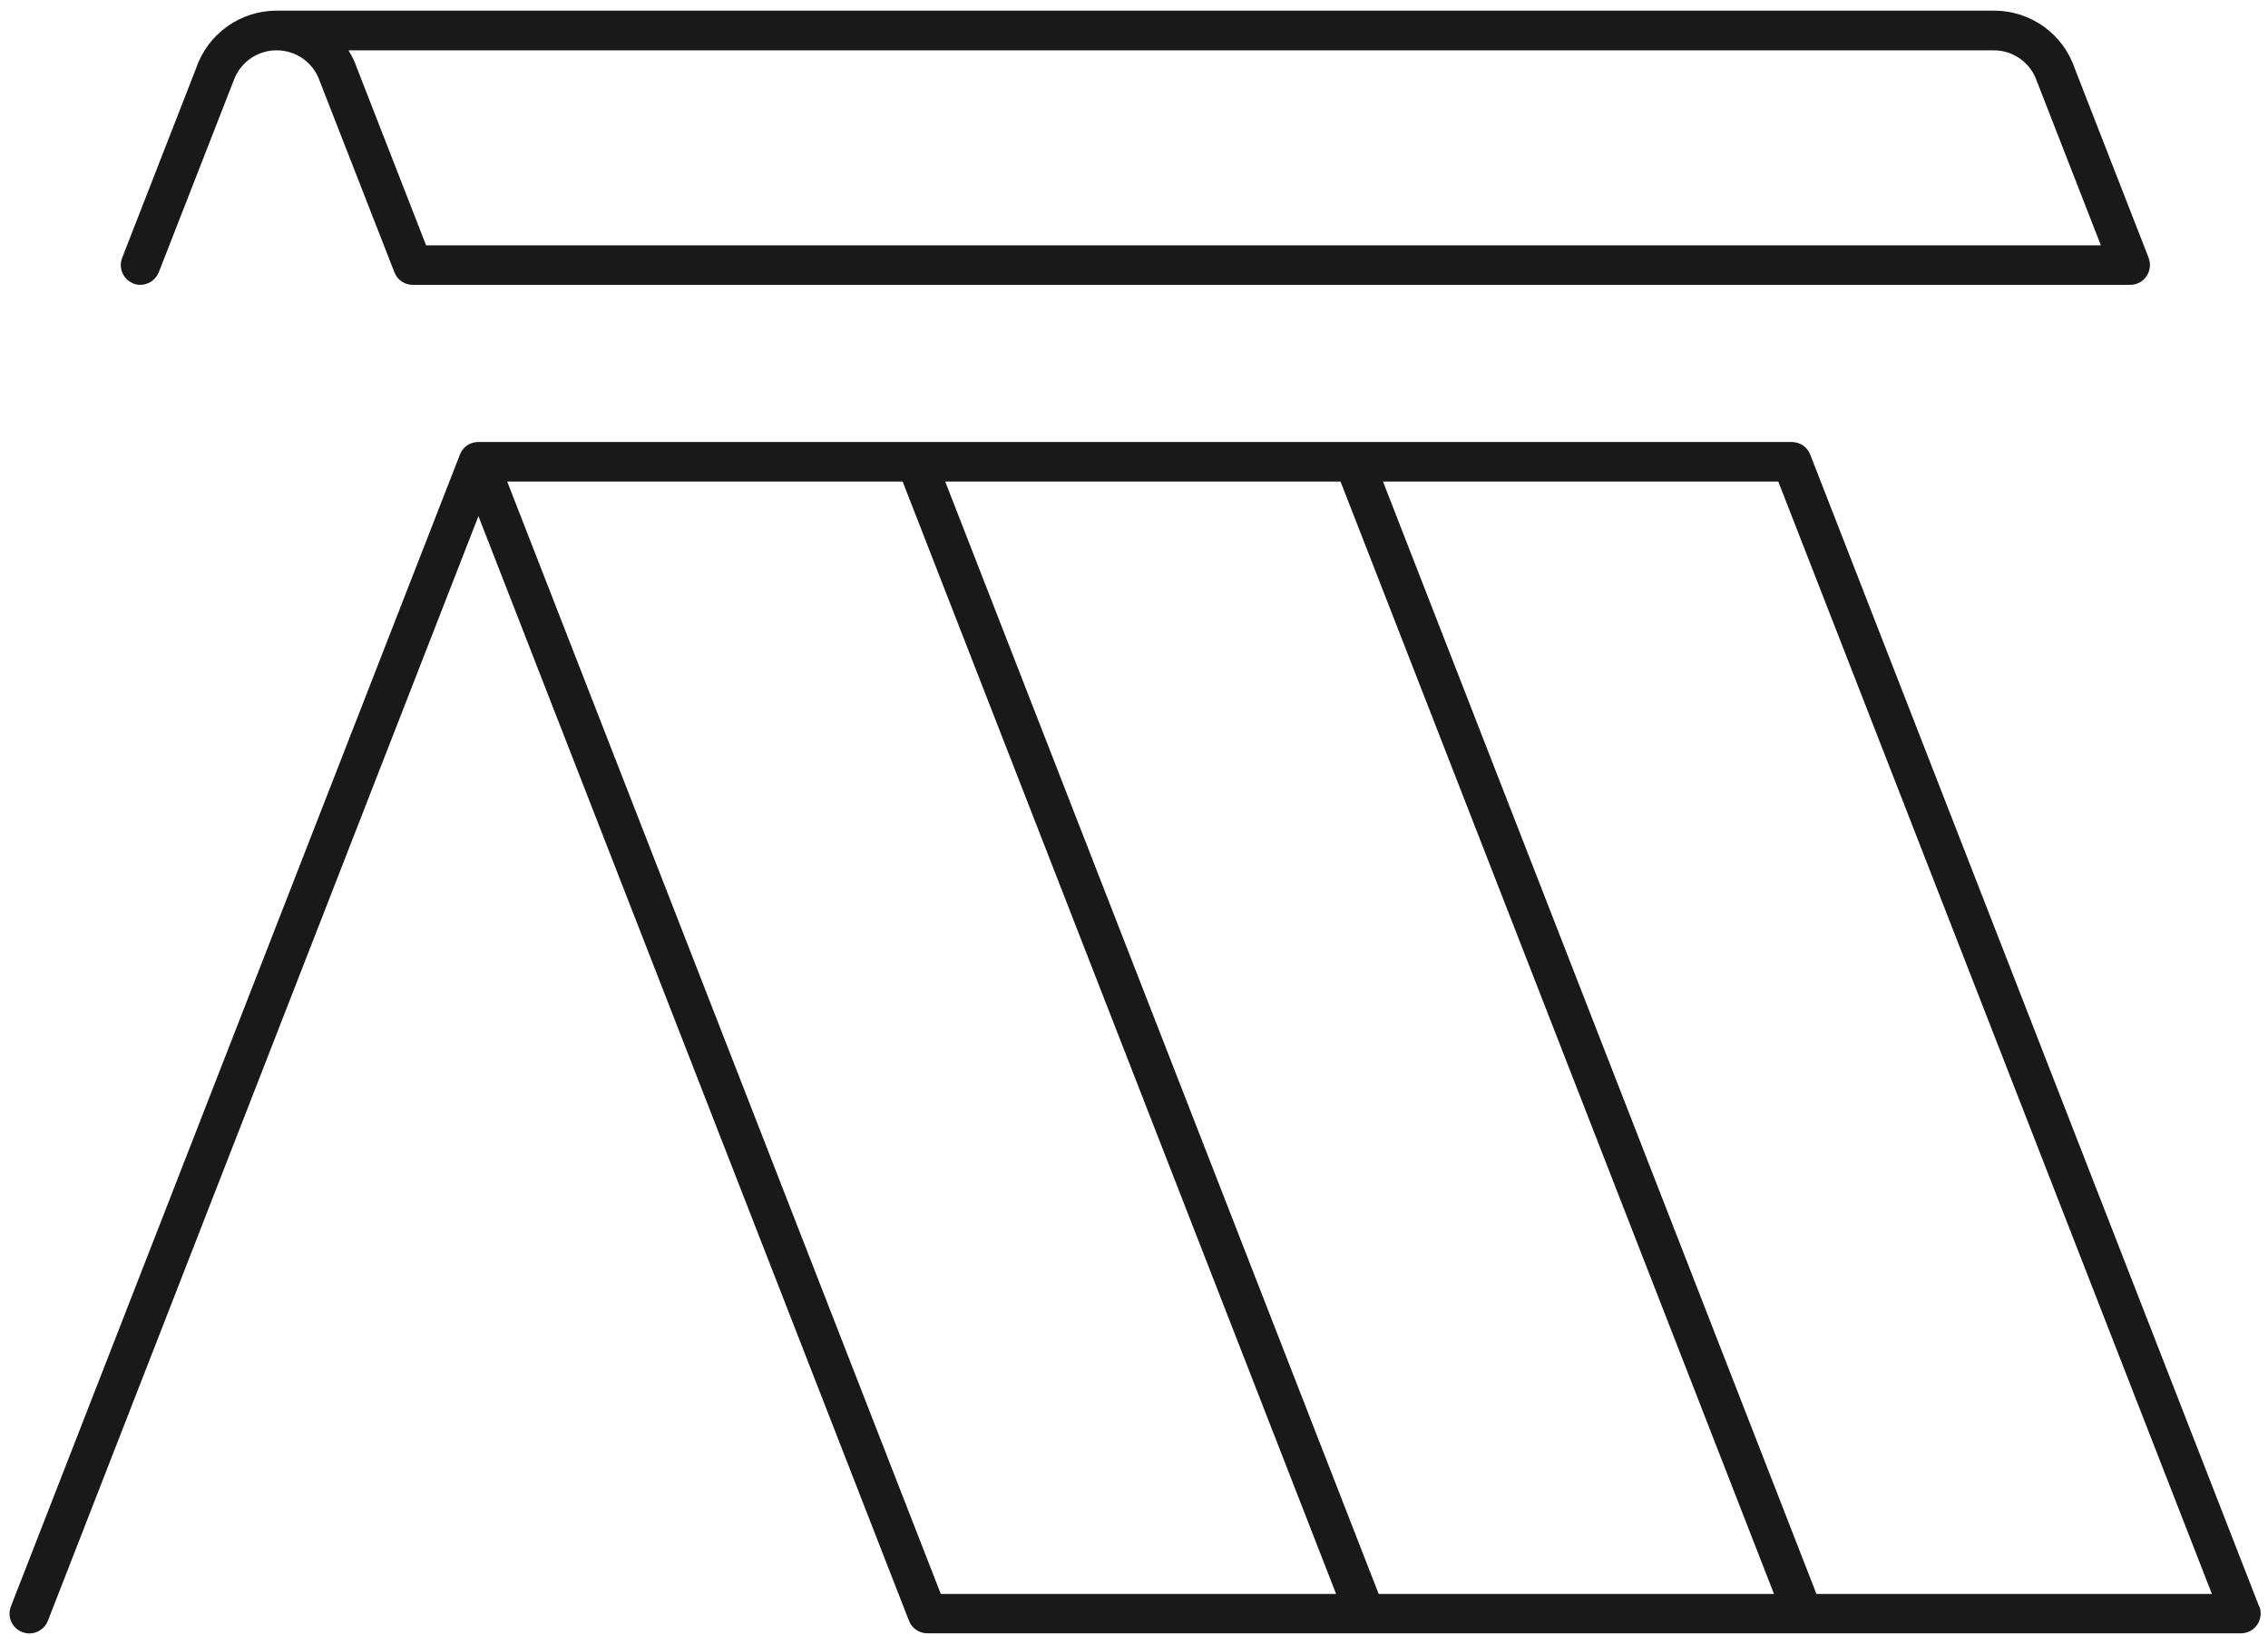 <svg width="179" height="129" viewBox="0 0 179 129" fill="none" xmlns="http://www.w3.org/2000/svg">
<path d="M178.3 126.77L142.87 35.87C142.64 35.27 142.06 34.88 141.41 34.88H37.75C37.23 34.88 36.75 35.13 36.46 35.56C36.39 35.66 36.34 35.77 36.3 35.87L0.86 126.77C0.55 127.57 0.94 128.48 1.75 128.79C1.94 128.86 2.13 128.9 2.32 128.9C2.94 128.9 3.54 128.52 3.78 127.9L37.76 40.73L71.74 127.9C71.97 128.5 72.55 128.89 73.2 128.89H176.86C177.38 128.89 177.86 128.64 178.15 128.21C178.44 127.78 178.5 127.24 178.32 126.76L178.3 126.77ZM108.81 125.78L74.6 38H105.8L140.01 125.78H108.81ZM40.04 38H71.24L105.45 125.78H74.25L40.03 38H40.04ZM143.36 125.78L109.15 38H140.35L174.57 125.78H143.37H143.36Z" fill="#191919"/>
<path d="M10.5 22.37C10.69 22.44 10.88 22.48 11.07 22.48C11.69 22.48 12.28 22.1 12.53 21.49L18.39 6.49C18.39 6.49 18.41 6.44 18.42 6.42C18.91 4.96 20.28 3.97 21.83 3.97C23.38 3.97 24.75 4.95 25.24 6.42C25.24 6.44 25.26 6.47 25.27 6.49L31.13 21.49C31.36 22.09 31.94 22.48 32.58 22.48H168.12C168.64 22.48 169.12 22.23 169.41 21.8C169.7 21.37 169.76 20.83 169.58 20.35L163.74 5.38C162.81 2.66 160.26 0.84 157.38 0.84H21.84C18.96 0.84 16.41 2.66 15.48 5.38L9.64 20.35C9.33 21.15 9.72 22.06 10.53 22.37H10.5ZM157.35 3.97C158.9 3.97 160.27 4.95 160.76 6.42C160.76 6.44 160.78 6.47 160.79 6.49L165.81 19.36H33.63L28.18 5.39C28.01 4.89 27.78 4.41 27.5 3.97H157.36H157.35Z" fill="#191919"/>
</svg>
